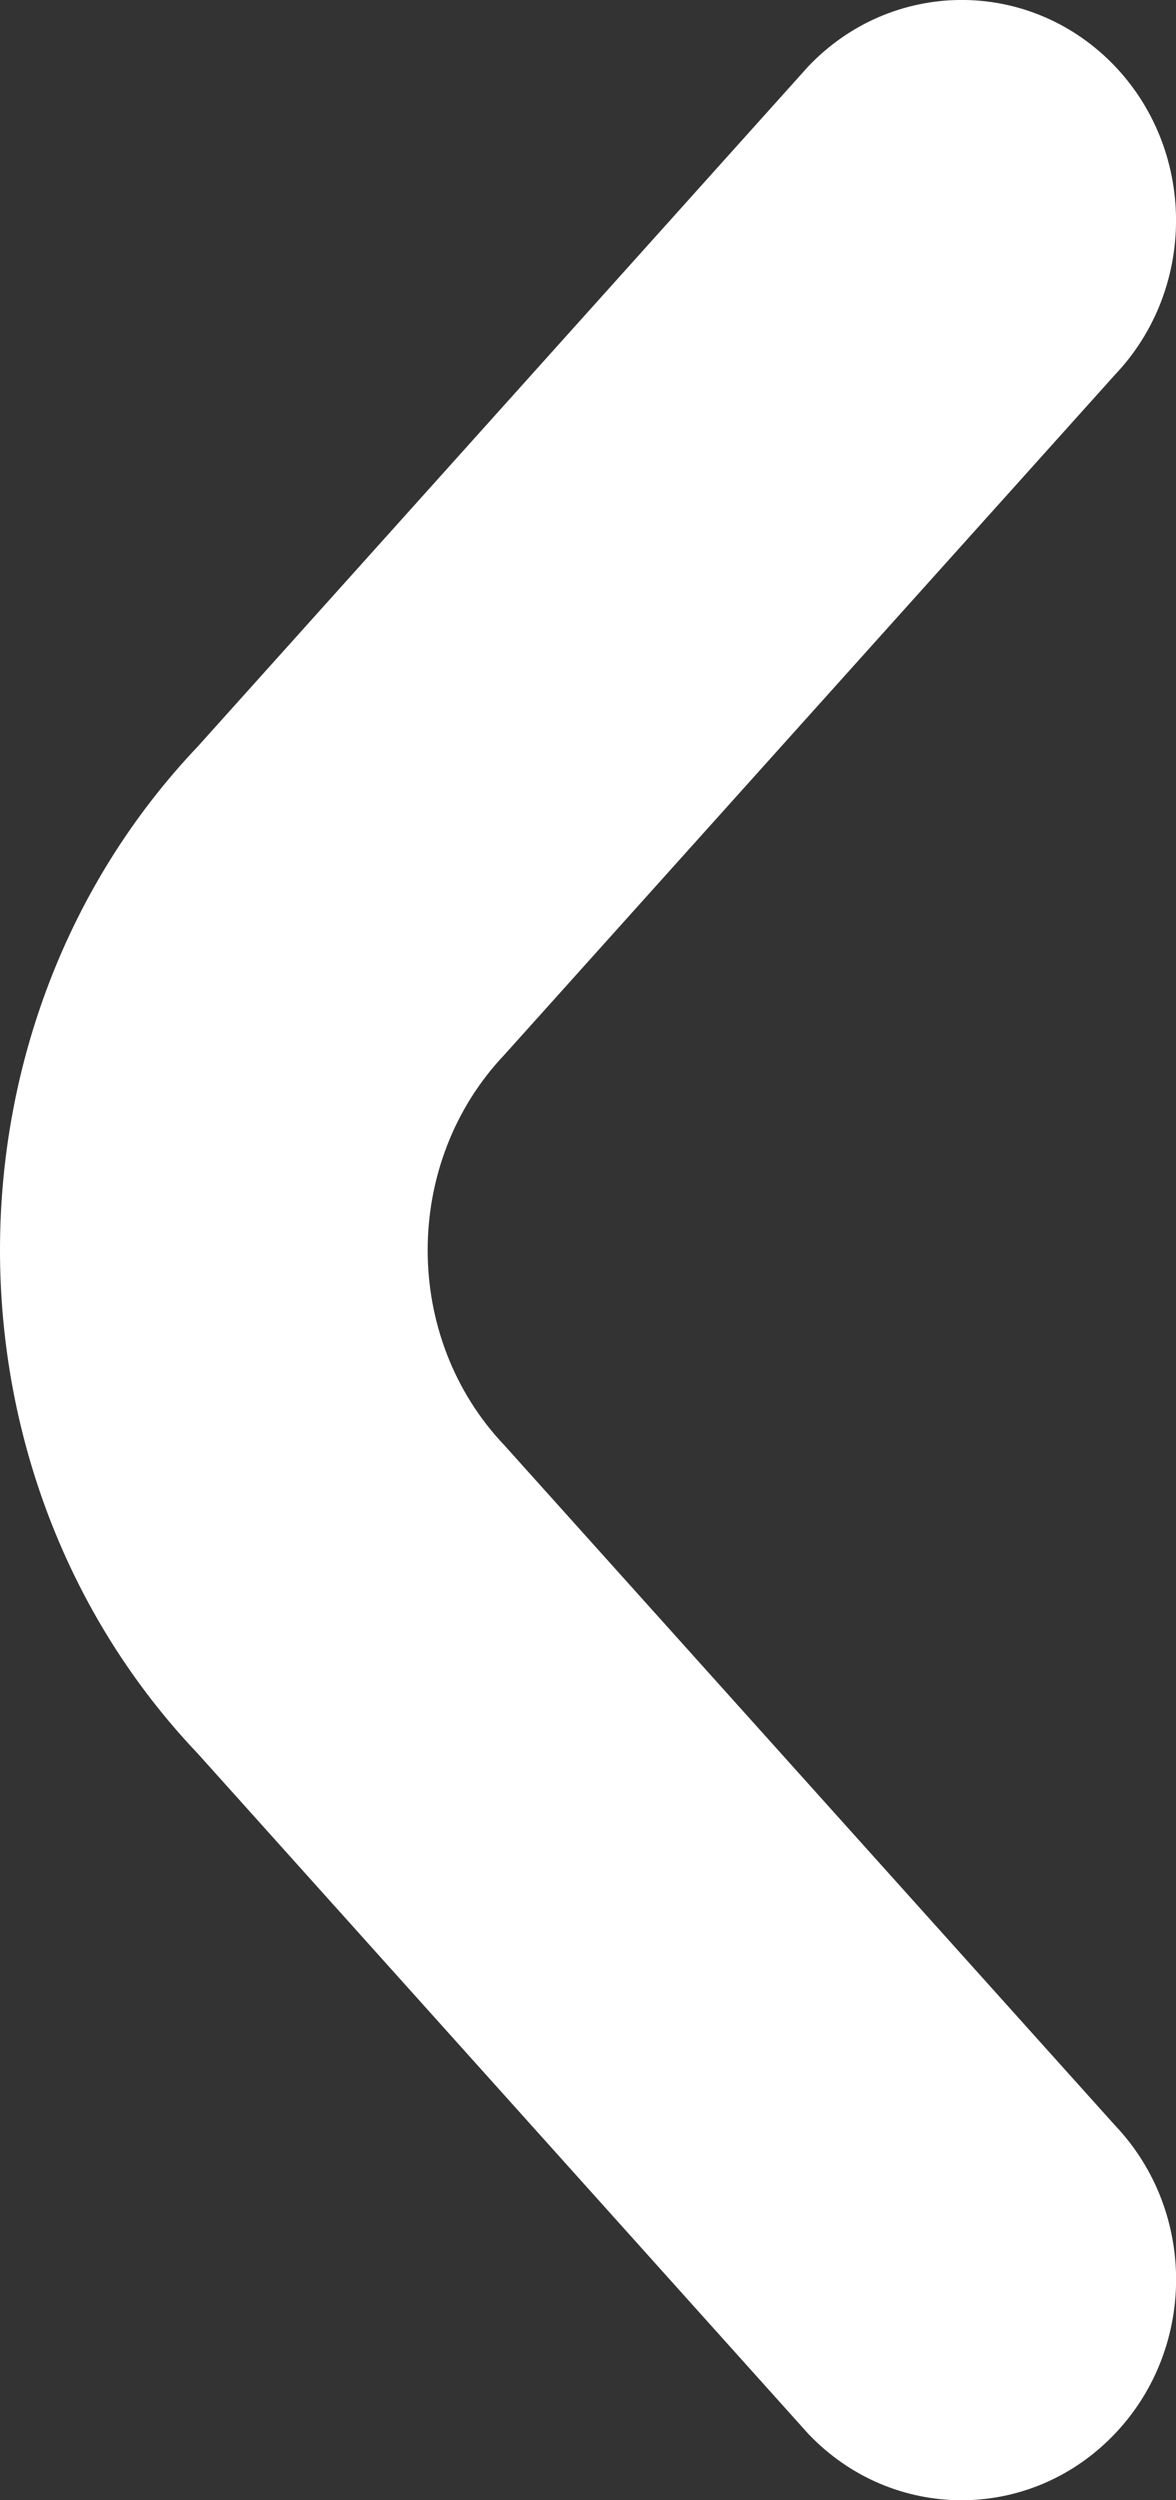 <?xml version="1.0" encoding="utf-8"?>
<!-- Generator: Adobe Illustrator 16.0.0, SVG Export Plug-In . SVG Version: 6.00 Build 0)  -->
<!DOCTYPE svg PUBLIC "-//W3C//DTD SVG 1.1//EN" "http://www.w3.org/Graphics/SVG/1.1/DTD/svg11.dtd">
<svg version="1.1" id="Layer_1" xmlns="http://www.w3.org/2000/svg" xmlns:xlink="http://www.w3.org/1999/xlink" x="0px" y="0px"
	 width="8px" height="17px" viewBox="0 0 8 17" enable-background="new 0 0 8 17" xml:space="preserve">
<rect x="0" y="0" width="8" height="17" fill="#333333" stroke="none"/>
<path fill="#fff" id="path-1" d="M6.542,17c0.367,0,0.735-0.142,1.02-0.429c0.576-0.58,0.586-1.528,0.022-2.121L3.432,9.828
	c-0.697-0.732-0.697-1.923,0-2.657l4.152-4.622c0.563-0.592,0.554-1.542-0.022-2.122C6.985-0.152,6.063-0.141,5.499,0.451
	L1.347,5.074c-1.796,1.889-1.796,4.963,0,6.851l4.152,4.624C5.785,16.849,6.162,17,6.542,17z"/>
</svg>
